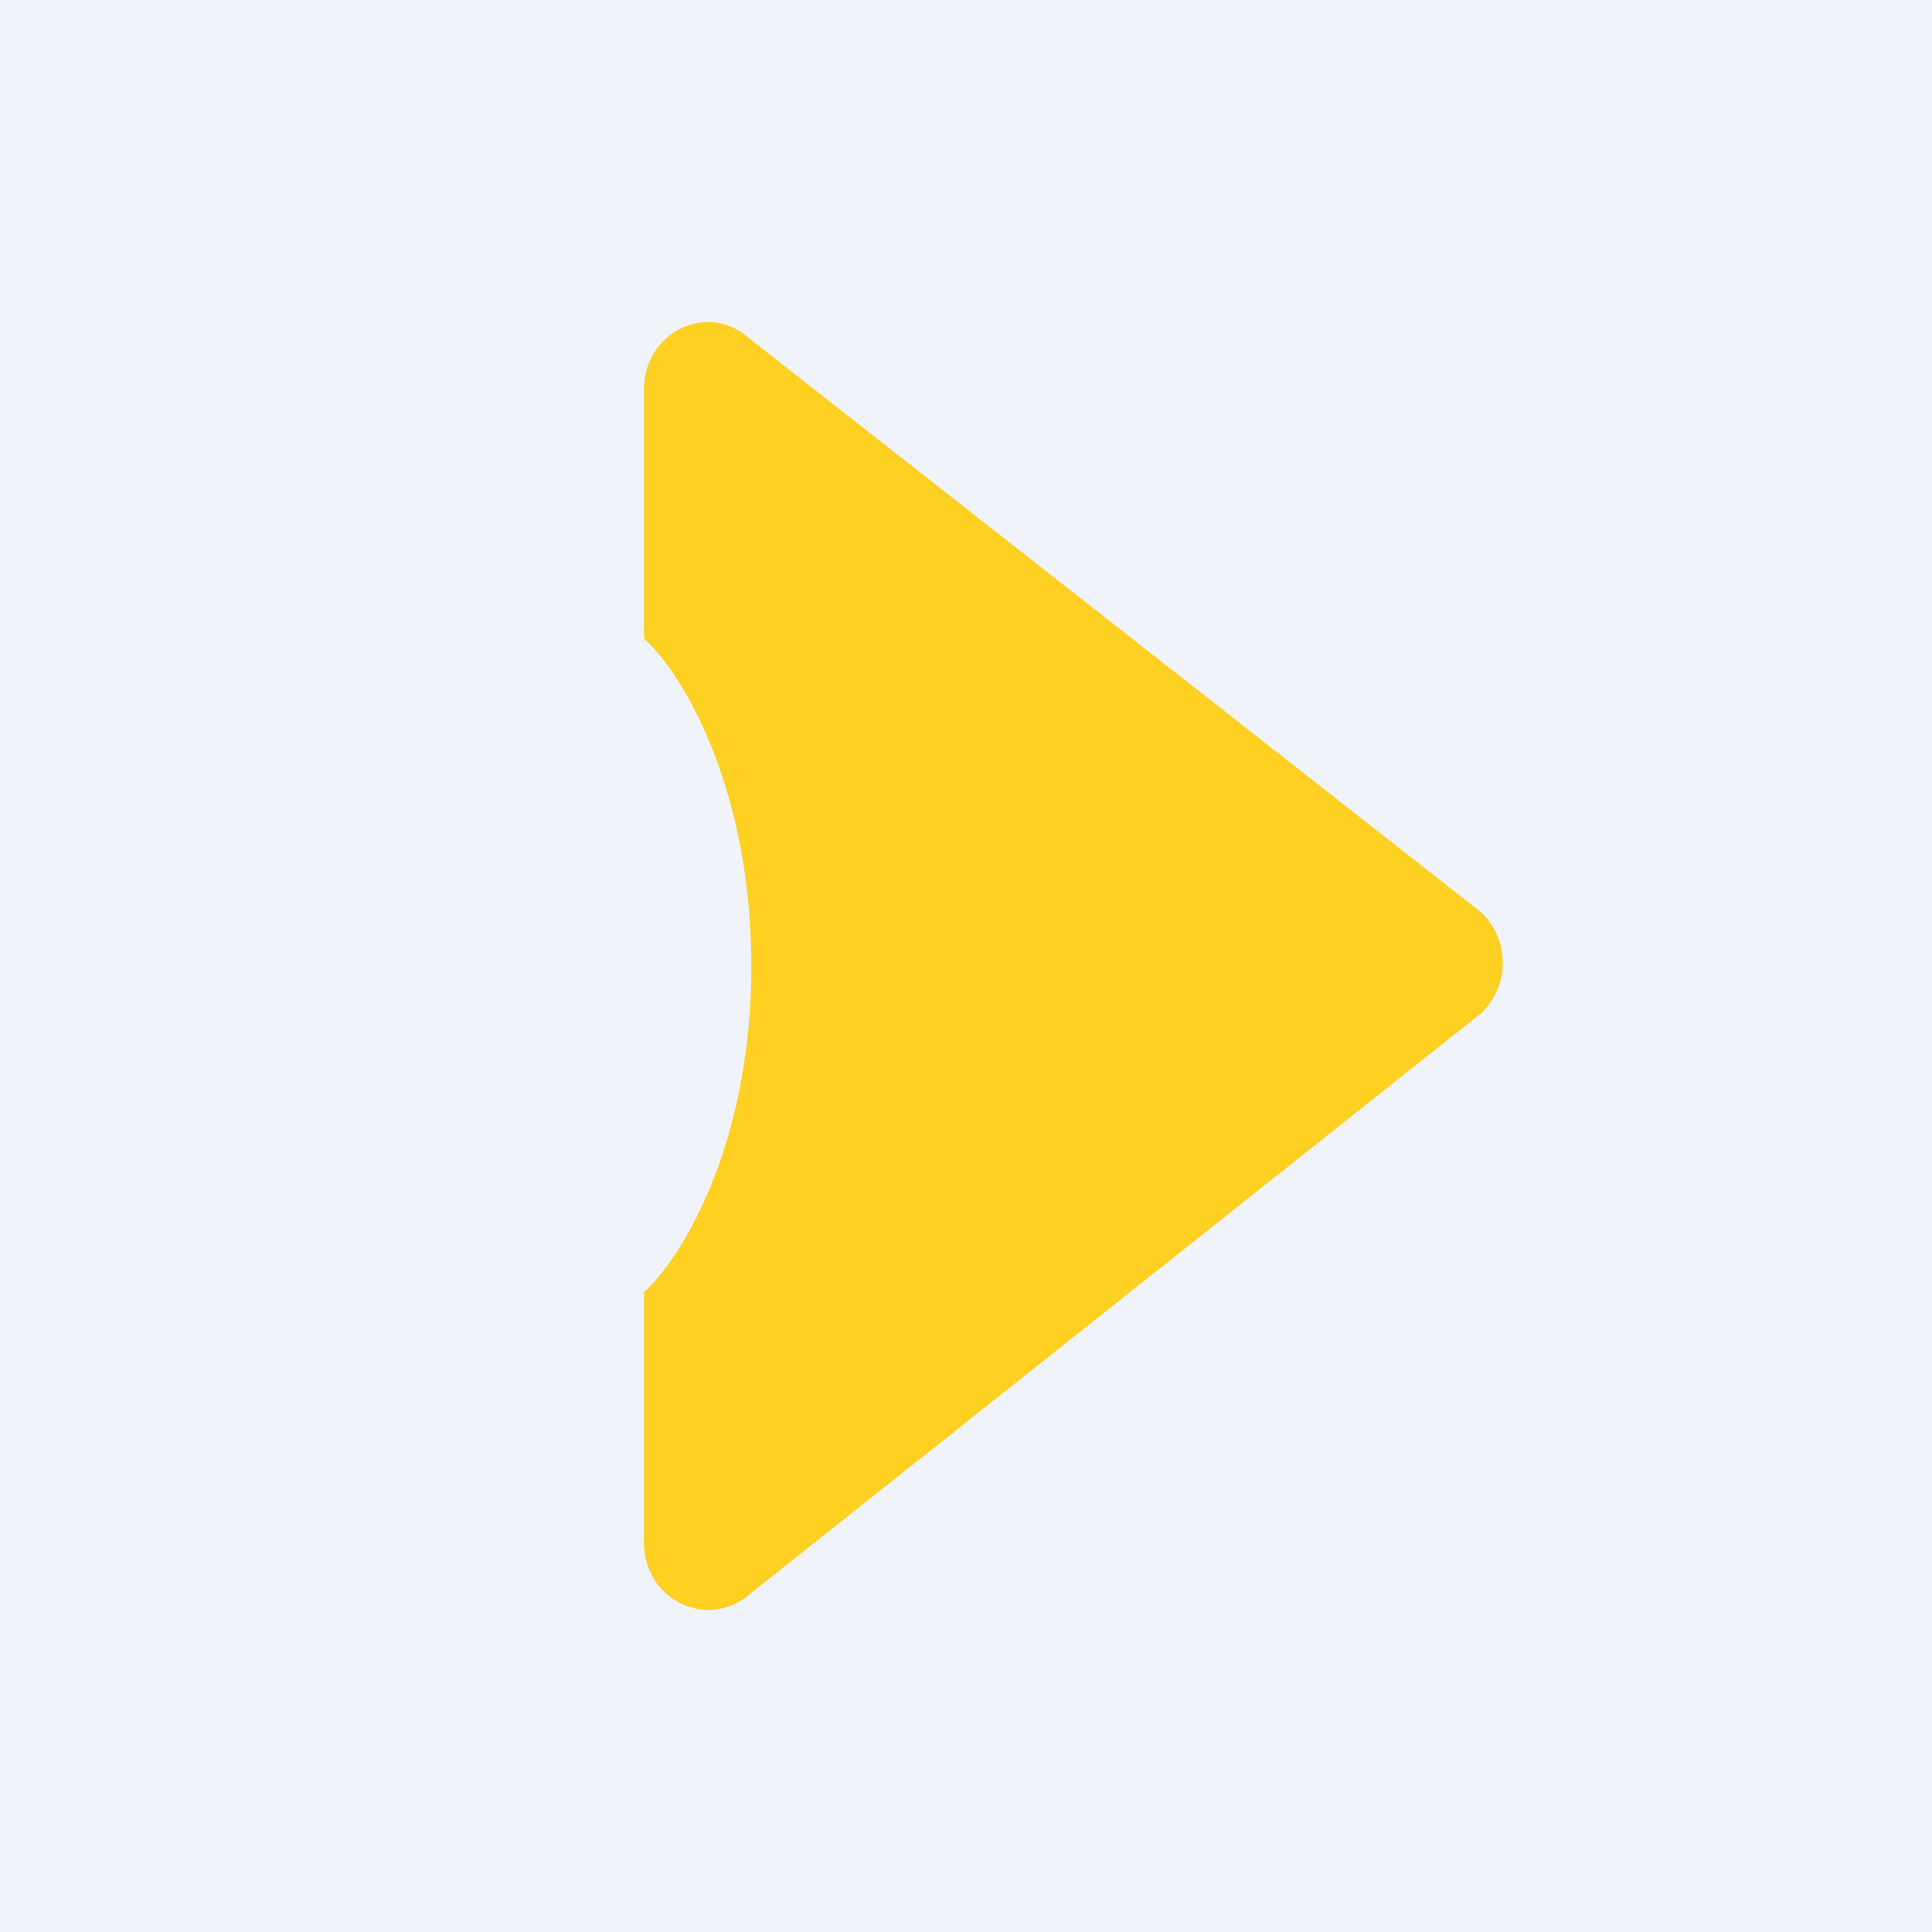 <!-- by TradingView --><svg width="18" height="18" viewBox="0 0 18 18" xmlns="http://www.w3.org/2000/svg"><path fill="#F0F3FA" d="M0 0h18v18H0z"/><path d="M6 3.63v2.32c.37.33 1 1.41 1 3.05s-.63 2.7-1 3.04v2.33c0 .54.6.83 1 .47l6.8-5.4a.65.65 0 0 0 0-.94L6.99 3.16C6.6 2.8 6 3.09 6 3.63Z" fill="#FDD021"/></svg>